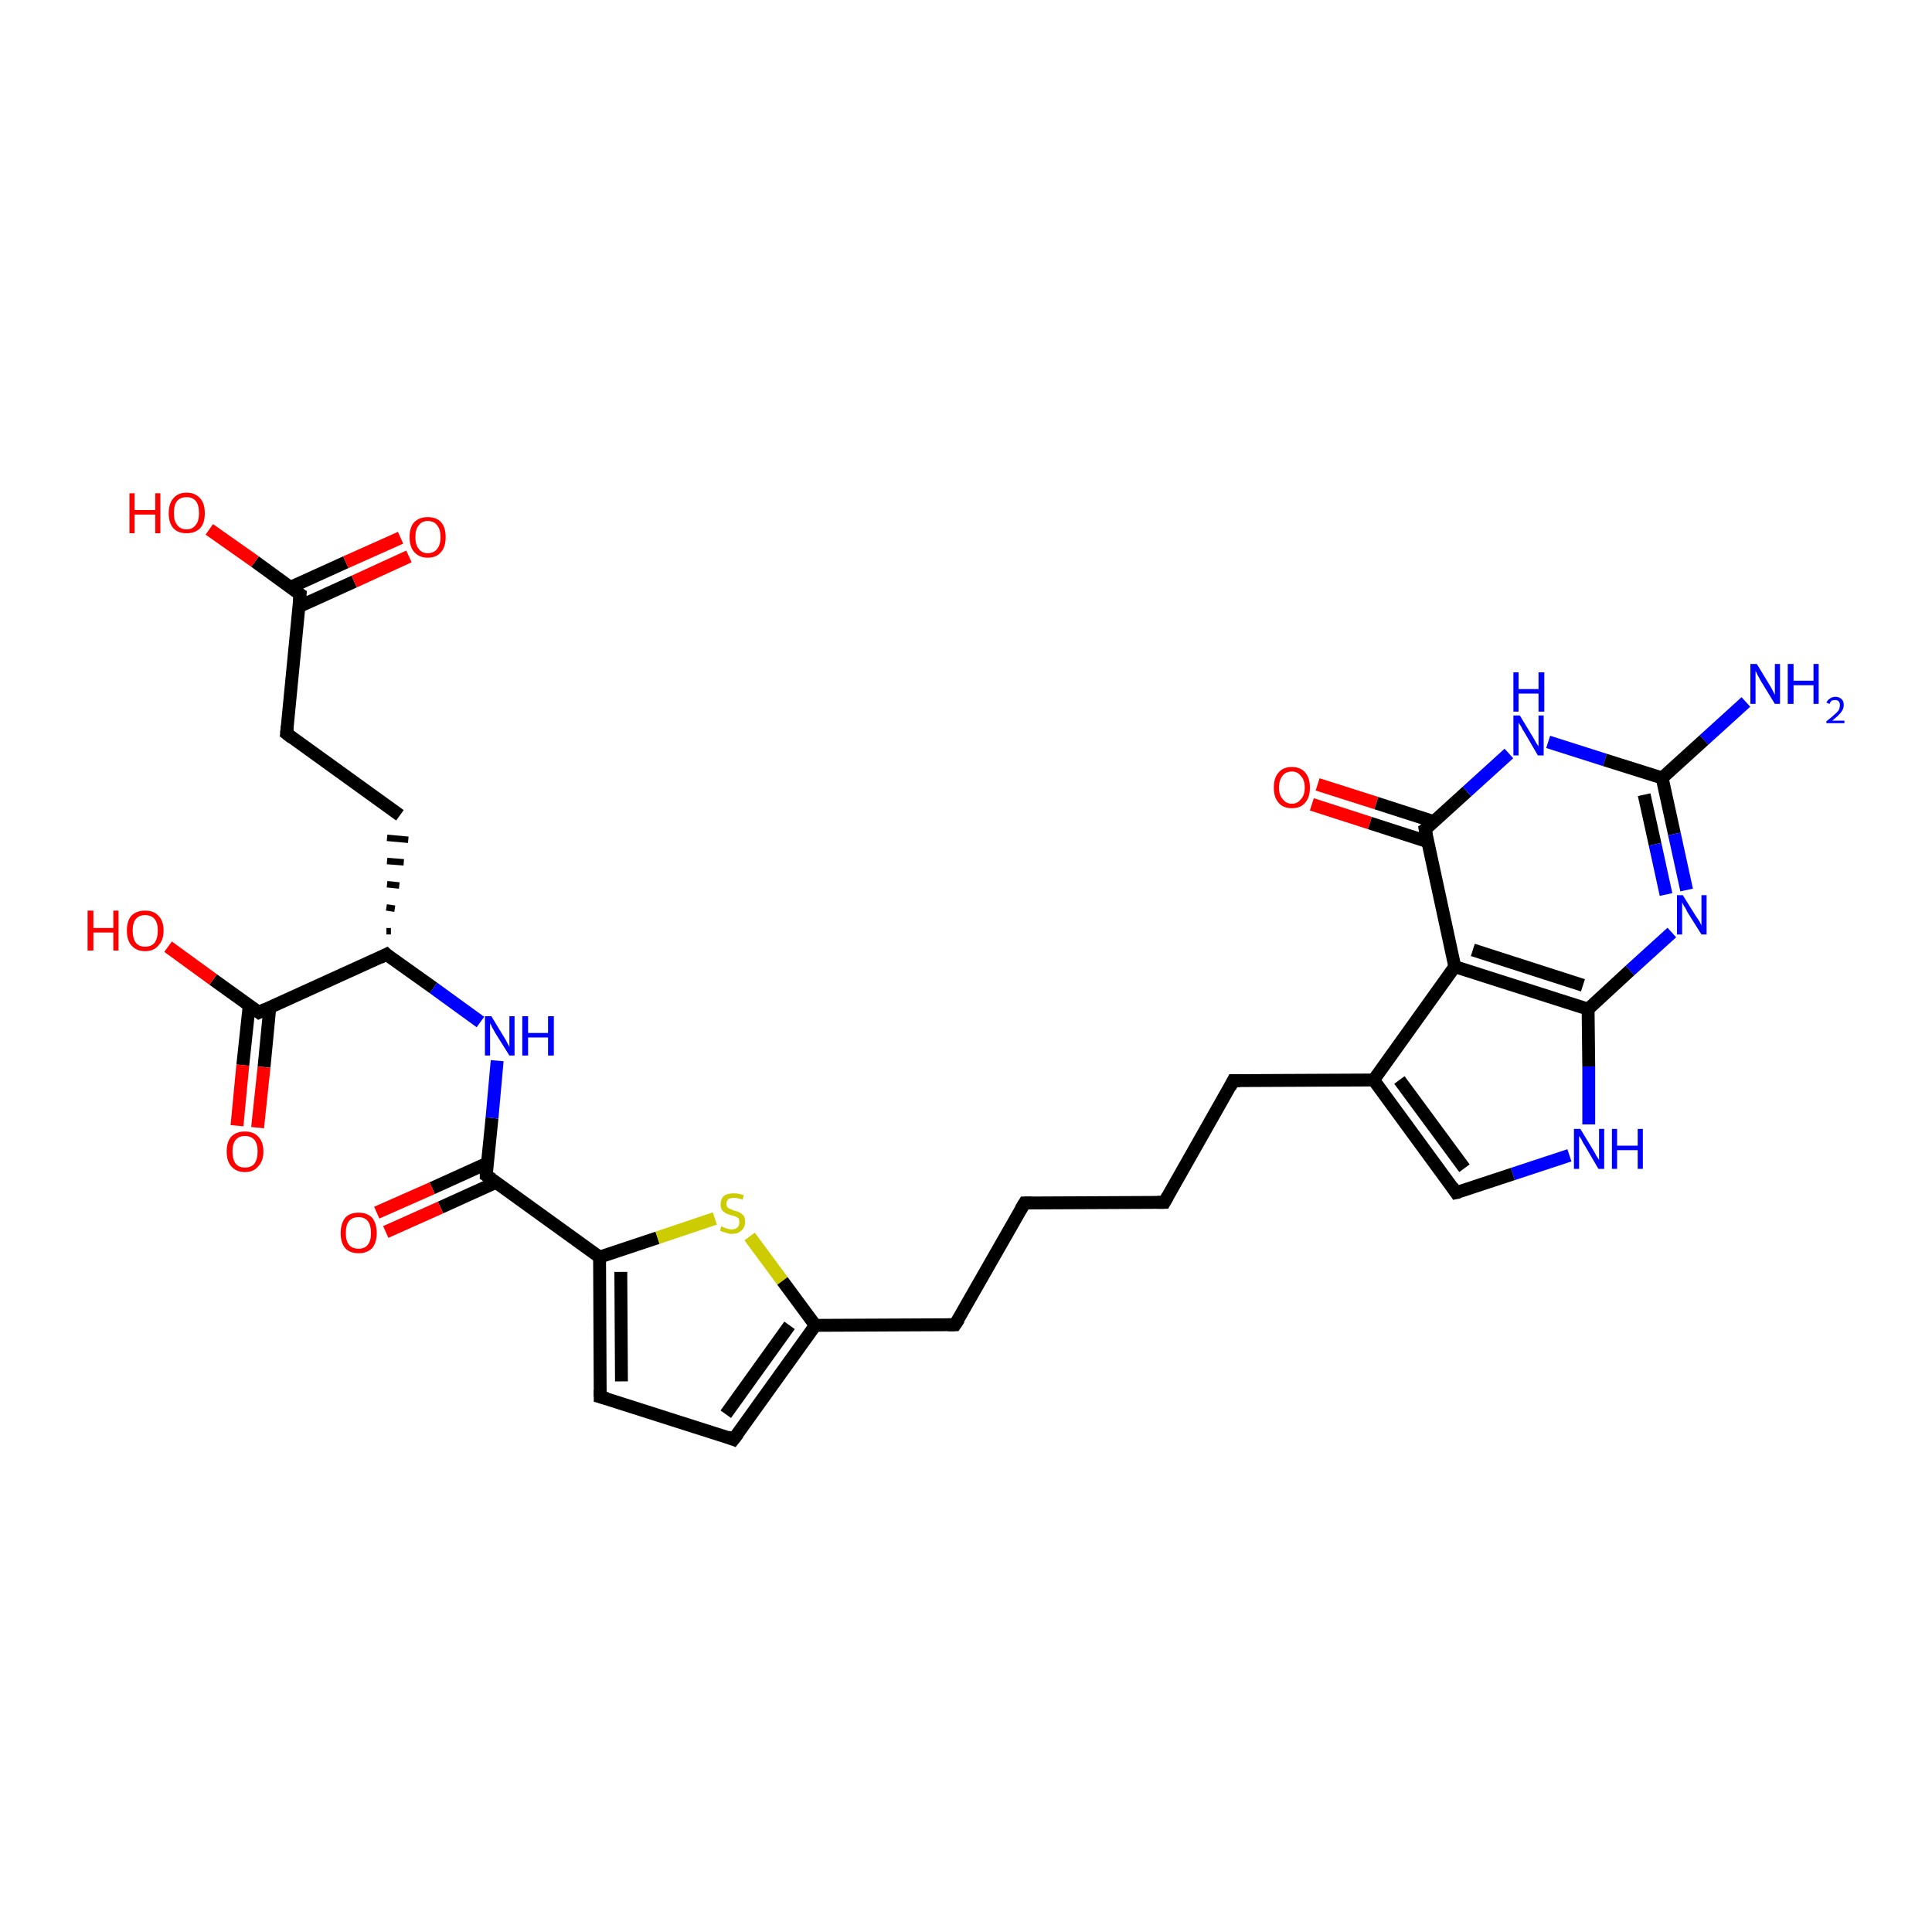 <?xml version='1.0' encoding='iso-8859-1'?>
<svg version='1.1' baseProfile='full'
              xmlns='http://www.w3.org/2000/svg'
                      xmlns:rdkit='http://www.rdkit.org/xml'
                      xmlns:xlink='http://www.w3.org/1999/xlink'
                  xml:space='preserve'
width='300px' height='300px' viewBox='0 0 300 300'>
<!-- END OF HEADER -->
<rect style='opacity:1.0;fill:#FFFFFF;stroke:none' width='300.0' height='300.0' x='0.0' y='0.0'> </rect>
<path class='bond-0 atom-0 atom-1' d='M 271.1,109.0 L 264.6,114.9' style='fill:none;fill-rule:evenodd;stroke:#0000FF;stroke-width:2.0px;stroke-linecap:butt;stroke-linejoin:miter;stroke-opacity:1' />
<path class='bond-0 atom-0 atom-1' d='M 264.6,114.9 L 258.1,120.8' style='fill:none;fill-rule:evenodd;stroke:#000000;stroke-width:2.0px;stroke-linecap:butt;stroke-linejoin:miter;stroke-opacity:1' />
<path class='bond-1 atom-1 atom-2' d='M 258.1,120.8 L 260.0,129.5' style='fill:none;fill-rule:evenodd;stroke:#000000;stroke-width:2.0px;stroke-linecap:butt;stroke-linejoin:miter;stroke-opacity:1' />
<path class='bond-1 atom-1 atom-2' d='M 260.0,129.5 L 261.9,138.2' style='fill:none;fill-rule:evenodd;stroke:#0000FF;stroke-width:2.0px;stroke-linecap:butt;stroke-linejoin:miter;stroke-opacity:1' />
<path class='bond-1 atom-1 atom-2' d='M 255.3,123.4 L 257.0,131.1' style='fill:none;fill-rule:evenodd;stroke:#000000;stroke-width:2.0px;stroke-linecap:butt;stroke-linejoin:miter;stroke-opacity:1' />
<path class='bond-1 atom-1 atom-2' d='M 257.0,131.1 L 258.7,138.9' style='fill:none;fill-rule:evenodd;stroke:#0000FF;stroke-width:2.0px;stroke-linecap:butt;stroke-linejoin:miter;stroke-opacity:1' />
<path class='bond-2 atom-2 atom-3' d='M 259.6,144.8 L 253.1,150.7' style='fill:none;fill-rule:evenodd;stroke:#0000FF;stroke-width:2.0px;stroke-linecap:butt;stroke-linejoin:miter;stroke-opacity:1' />
<path class='bond-2 atom-2 atom-3' d='M 253.1,150.7 L 246.6,156.7' style='fill:none;fill-rule:evenodd;stroke:#000000;stroke-width:2.0px;stroke-linecap:butt;stroke-linejoin:miter;stroke-opacity:1' />
<path class='bond-3 atom-3 atom-4' d='M 246.6,156.7 L 246.7,165.6' style='fill:none;fill-rule:evenodd;stroke:#000000;stroke-width:2.0px;stroke-linecap:butt;stroke-linejoin:miter;stroke-opacity:1' />
<path class='bond-3 atom-3 atom-4' d='M 246.7,165.6 L 246.7,174.6' style='fill:none;fill-rule:evenodd;stroke:#0000FF;stroke-width:2.0px;stroke-linecap:butt;stroke-linejoin:miter;stroke-opacity:1' />
<path class='bond-4 atom-4 atom-5' d='M 243.7,179.4 L 234.9,182.3' style='fill:none;fill-rule:evenodd;stroke:#0000FF;stroke-width:2.0px;stroke-linecap:butt;stroke-linejoin:miter;stroke-opacity:1' />
<path class='bond-4 atom-4 atom-5' d='M 234.9,182.3 L 226.1,185.2' style='fill:none;fill-rule:evenodd;stroke:#000000;stroke-width:2.0px;stroke-linecap:butt;stroke-linejoin:miter;stroke-opacity:1' />
<path class='bond-5 atom-5 atom-6' d='M 226.1,185.2 L 213.3,167.7' style='fill:none;fill-rule:evenodd;stroke:#000000;stroke-width:2.0px;stroke-linecap:butt;stroke-linejoin:miter;stroke-opacity:1' />
<path class='bond-5 atom-5 atom-6' d='M 227.4,181.4 L 217.3,167.7' style='fill:none;fill-rule:evenodd;stroke:#000000;stroke-width:2.0px;stroke-linecap:butt;stroke-linejoin:miter;stroke-opacity:1' />
<path class='bond-6 atom-6 atom-7' d='M 213.3,167.7 L 191.5,167.8' style='fill:none;fill-rule:evenodd;stroke:#000000;stroke-width:2.0px;stroke-linecap:butt;stroke-linejoin:miter;stroke-opacity:1' />
<path class='bond-7 atom-7 atom-8' d='M 191.5,167.8 L 180.8,186.7' style='fill:none;fill-rule:evenodd;stroke:#000000;stroke-width:2.0px;stroke-linecap:butt;stroke-linejoin:miter;stroke-opacity:1' />
<path class='bond-8 atom-8 atom-9' d='M 180.8,186.7 L 159.1,186.8' style='fill:none;fill-rule:evenodd;stroke:#000000;stroke-width:2.0px;stroke-linecap:butt;stroke-linejoin:miter;stroke-opacity:1' />
<path class='bond-9 atom-9 atom-10' d='M 159.1,186.8 L 148.3,205.7' style='fill:none;fill-rule:evenodd;stroke:#000000;stroke-width:2.0px;stroke-linecap:butt;stroke-linejoin:miter;stroke-opacity:1' />
<path class='bond-10 atom-10 atom-11' d='M 148.3,205.7 L 126.6,205.8' style='fill:none;fill-rule:evenodd;stroke:#000000;stroke-width:2.0px;stroke-linecap:butt;stroke-linejoin:miter;stroke-opacity:1' />
<path class='bond-11 atom-11 atom-12' d='M 126.6,205.8 L 113.9,223.5' style='fill:none;fill-rule:evenodd;stroke:#000000;stroke-width:2.0px;stroke-linecap:butt;stroke-linejoin:miter;stroke-opacity:1' />
<path class='bond-11 atom-11 atom-12' d='M 122.6,205.8 L 112.7,219.6' style='fill:none;fill-rule:evenodd;stroke:#000000;stroke-width:2.0px;stroke-linecap:butt;stroke-linejoin:miter;stroke-opacity:1' />
<path class='bond-12 atom-12 atom-13' d='M 113.9,223.5 L 93.2,216.9' style='fill:none;fill-rule:evenodd;stroke:#000000;stroke-width:2.0px;stroke-linecap:butt;stroke-linejoin:miter;stroke-opacity:1' />
<path class='bond-13 atom-13 atom-14' d='M 93.2,216.9 L 93.1,195.2' style='fill:none;fill-rule:evenodd;stroke:#000000;stroke-width:2.0px;stroke-linecap:butt;stroke-linejoin:miter;stroke-opacity:1' />
<path class='bond-13 atom-13 atom-14' d='M 96.5,214.5 L 96.4,197.5' style='fill:none;fill-rule:evenodd;stroke:#000000;stroke-width:2.0px;stroke-linecap:butt;stroke-linejoin:miter;stroke-opacity:1' />
<path class='bond-14 atom-14 atom-15' d='M 93.1,195.2 L 102.1,192.2' style='fill:none;fill-rule:evenodd;stroke:#000000;stroke-width:2.0px;stroke-linecap:butt;stroke-linejoin:miter;stroke-opacity:1' />
<path class='bond-14 atom-14 atom-15' d='M 102.1,192.2 L 111.0,189.2' style='fill:none;fill-rule:evenodd;stroke:#CCCC00;stroke-width:2.0px;stroke-linecap:butt;stroke-linejoin:miter;stroke-opacity:1' />
<path class='bond-15 atom-14 atom-16' d='M 93.1,195.2 L 75.5,182.5' style='fill:none;fill-rule:evenodd;stroke:#000000;stroke-width:2.0px;stroke-linecap:butt;stroke-linejoin:miter;stroke-opacity:1' />
<path class='bond-16 atom-16 atom-17' d='M 75.7,180.6 L 67.1,184.5' style='fill:none;fill-rule:evenodd;stroke:#000000;stroke-width:2.0px;stroke-linecap:butt;stroke-linejoin:miter;stroke-opacity:1' />
<path class='bond-16 atom-16 atom-17' d='M 67.1,184.5 L 58.5,188.3' style='fill:none;fill-rule:evenodd;stroke:#FF0000;stroke-width:2.0px;stroke-linecap:butt;stroke-linejoin:miter;stroke-opacity:1' />
<path class='bond-16 atom-16 atom-17' d='M 77.0,183.6 L 68.4,187.5' style='fill:none;fill-rule:evenodd;stroke:#000000;stroke-width:2.0px;stroke-linecap:butt;stroke-linejoin:miter;stroke-opacity:1' />
<path class='bond-16 atom-16 atom-17' d='M 68.4,187.5 L 59.9,191.3' style='fill:none;fill-rule:evenodd;stroke:#FF0000;stroke-width:2.0px;stroke-linecap:butt;stroke-linejoin:miter;stroke-opacity:1' />
<path class='bond-17 atom-16 atom-18' d='M 75.5,182.5 L 76.4,173.6' style='fill:none;fill-rule:evenodd;stroke:#000000;stroke-width:2.0px;stroke-linecap:butt;stroke-linejoin:miter;stroke-opacity:1' />
<path class='bond-17 atom-16 atom-18' d='M 76.4,173.6 L 77.2,164.7' style='fill:none;fill-rule:evenodd;stroke:#0000FF;stroke-width:2.0px;stroke-linecap:butt;stroke-linejoin:miter;stroke-opacity:1' />
<path class='bond-18 atom-18 atom-19' d='M 74.6,158.7 L 67.3,153.4' style='fill:none;fill-rule:evenodd;stroke:#0000FF;stroke-width:2.0px;stroke-linecap:butt;stroke-linejoin:miter;stroke-opacity:1' />
<path class='bond-18 atom-18 atom-19' d='M 67.3,153.4 L 60.0,148.2' style='fill:none;fill-rule:evenodd;stroke:#000000;stroke-width:2.0px;stroke-linecap:butt;stroke-linejoin:miter;stroke-opacity:1' />
<path class='bond-19 atom-19 atom-20' d='M 60.7,144.6 L 60.0,144.6' style='fill:none;fill-rule:evenodd;stroke:#000000;stroke-width:1.0px;stroke-linecap:butt;stroke-linejoin:miter;stroke-opacity:1' />
<path class='bond-19 atom-19 atom-20' d='M 61.3,141.1 L 60.0,140.9' style='fill:none;fill-rule:evenodd;stroke:#000000;stroke-width:1.0px;stroke-linecap:butt;stroke-linejoin:miter;stroke-opacity:1' />
<path class='bond-19 atom-19 atom-20' d='M 62.0,137.5 L 60.1,137.3' style='fill:none;fill-rule:evenodd;stroke:#000000;stroke-width:1.0px;stroke-linecap:butt;stroke-linejoin:miter;stroke-opacity:1' />
<path class='bond-19 atom-19 atom-20' d='M 62.7,133.9 L 60.1,133.7' style='fill:none;fill-rule:evenodd;stroke:#000000;stroke-width:1.0px;stroke-linecap:butt;stroke-linejoin:miter;stroke-opacity:1' />
<path class='bond-19 atom-19 atom-20' d='M 63.4,130.4 L 60.1,130.1' style='fill:none;fill-rule:evenodd;stroke:#000000;stroke-width:1.0px;stroke-linecap:butt;stroke-linejoin:miter;stroke-opacity:1' />
<path class='bond-20 atom-20 atom-21' d='M 62.1,126.6 L 44.5,113.9' style='fill:none;fill-rule:evenodd;stroke:#000000;stroke-width:2.0px;stroke-linecap:butt;stroke-linejoin:miter;stroke-opacity:1' />
<path class='bond-21 atom-21 atom-22' d='M 44.5,113.9 L 46.6,92.3' style='fill:none;fill-rule:evenodd;stroke:#000000;stroke-width:2.0px;stroke-linecap:butt;stroke-linejoin:miter;stroke-opacity:1' />
<path class='bond-22 atom-22 atom-23' d='M 46.6,92.3 L 39.6,87.2' style='fill:none;fill-rule:evenodd;stroke:#000000;stroke-width:2.0px;stroke-linecap:butt;stroke-linejoin:miter;stroke-opacity:1' />
<path class='bond-22 atom-22 atom-23' d='M 39.6,87.2 L 32.5,82.2' style='fill:none;fill-rule:evenodd;stroke:#FF0000;stroke-width:2.0px;stroke-linecap:butt;stroke-linejoin:miter;stroke-opacity:1' />
<path class='bond-23 atom-22 atom-24' d='M 46.4,94.2 L 55.0,90.3' style='fill:none;fill-rule:evenodd;stroke:#000000;stroke-width:2.0px;stroke-linecap:butt;stroke-linejoin:miter;stroke-opacity:1' />
<path class='bond-23 atom-22 atom-24' d='M 55.0,90.3 L 63.5,86.4' style='fill:none;fill-rule:evenodd;stroke:#FF0000;stroke-width:2.0px;stroke-linecap:butt;stroke-linejoin:miter;stroke-opacity:1' />
<path class='bond-23 atom-22 atom-24' d='M 45.1,91.2 L 53.7,87.3' style='fill:none;fill-rule:evenodd;stroke:#000000;stroke-width:2.0px;stroke-linecap:butt;stroke-linejoin:miter;stroke-opacity:1' />
<path class='bond-23 atom-22 atom-24' d='M 53.7,87.3 L 62.2,83.5' style='fill:none;fill-rule:evenodd;stroke:#FF0000;stroke-width:2.0px;stroke-linecap:butt;stroke-linejoin:miter;stroke-opacity:1' />
<path class='bond-24 atom-19 atom-25' d='M 60.0,148.2 L 40.2,157.2' style='fill:none;fill-rule:evenodd;stroke:#000000;stroke-width:2.0px;stroke-linecap:butt;stroke-linejoin:miter;stroke-opacity:1' />
<path class='bond-25 atom-25 atom-26' d='M 40.2,157.2 L 33.1,152.1' style='fill:none;fill-rule:evenodd;stroke:#000000;stroke-width:2.0px;stroke-linecap:butt;stroke-linejoin:miter;stroke-opacity:1' />
<path class='bond-25 atom-25 atom-26' d='M 33.1,152.1 L 26.1,147.0' style='fill:none;fill-rule:evenodd;stroke:#FF0000;stroke-width:2.0px;stroke-linecap:butt;stroke-linejoin:miter;stroke-opacity:1' />
<path class='bond-26 atom-25 atom-27' d='M 38.7,156.1 L 37.7,165.4' style='fill:none;fill-rule:evenodd;stroke:#000000;stroke-width:2.0px;stroke-linecap:butt;stroke-linejoin:miter;stroke-opacity:1' />
<path class='bond-26 atom-25 atom-27' d='M 37.7,165.4 L 36.8,174.8' style='fill:none;fill-rule:evenodd;stroke:#FF0000;stroke-width:2.0px;stroke-linecap:butt;stroke-linejoin:miter;stroke-opacity:1' />
<path class='bond-26 atom-25 atom-27' d='M 41.9,156.4 L 41.0,165.7' style='fill:none;fill-rule:evenodd;stroke:#000000;stroke-width:2.0px;stroke-linecap:butt;stroke-linejoin:miter;stroke-opacity:1' />
<path class='bond-26 atom-25 atom-27' d='M 41.0,165.7 L 40.0,175.1' style='fill:none;fill-rule:evenodd;stroke:#FF0000;stroke-width:2.0px;stroke-linecap:butt;stroke-linejoin:miter;stroke-opacity:1' />
<path class='bond-27 atom-6 atom-28' d='M 213.3,167.7 L 225.9,150.1' style='fill:none;fill-rule:evenodd;stroke:#000000;stroke-width:2.0px;stroke-linecap:butt;stroke-linejoin:miter;stroke-opacity:1' />
<path class='bond-28 atom-28 atom-29' d='M 225.9,150.1 L 221.3,128.8' style='fill:none;fill-rule:evenodd;stroke:#000000;stroke-width:2.0px;stroke-linecap:butt;stroke-linejoin:miter;stroke-opacity:1' />
<path class='bond-29 atom-29 atom-30' d='M 222.7,127.6 L 213.7,124.7' style='fill:none;fill-rule:evenodd;stroke:#000000;stroke-width:2.0px;stroke-linecap:butt;stroke-linejoin:miter;stroke-opacity:1' />
<path class='bond-29 atom-29 atom-30' d='M 213.7,124.7 L 204.6,121.8' style='fill:none;fill-rule:evenodd;stroke:#FF0000;stroke-width:2.0px;stroke-linecap:butt;stroke-linejoin:miter;stroke-opacity:1' />
<path class='bond-29 atom-29 atom-30' d='M 221.7,130.7 L 212.7,127.8' style='fill:none;fill-rule:evenodd;stroke:#000000;stroke-width:2.0px;stroke-linecap:butt;stroke-linejoin:miter;stroke-opacity:1' />
<path class='bond-29 atom-29 atom-30' d='M 212.7,127.8 L 203.7,124.9' style='fill:none;fill-rule:evenodd;stroke:#FF0000;stroke-width:2.0px;stroke-linecap:butt;stroke-linejoin:miter;stroke-opacity:1' />
<path class='bond-30 atom-29 atom-31' d='M 221.3,128.8 L 227.8,122.9' style='fill:none;fill-rule:evenodd;stroke:#000000;stroke-width:2.0px;stroke-linecap:butt;stroke-linejoin:miter;stroke-opacity:1' />
<path class='bond-30 atom-29 atom-31' d='M 227.8,122.9 L 234.3,117.0' style='fill:none;fill-rule:evenodd;stroke:#0000FF;stroke-width:2.0px;stroke-linecap:butt;stroke-linejoin:miter;stroke-opacity:1' />
<path class='bond-31 atom-31 atom-1' d='M 240.4,115.2 L 249.2,118.0' style='fill:none;fill-rule:evenodd;stroke:#0000FF;stroke-width:2.0px;stroke-linecap:butt;stroke-linejoin:miter;stroke-opacity:1' />
<path class='bond-31 atom-31 atom-1' d='M 249.2,118.0 L 258.1,120.8' style='fill:none;fill-rule:evenodd;stroke:#000000;stroke-width:2.0px;stroke-linecap:butt;stroke-linejoin:miter;stroke-opacity:1' />
<path class='bond-32 atom-28 atom-3' d='M 225.9,150.1 L 246.6,156.7' style='fill:none;fill-rule:evenodd;stroke:#000000;stroke-width:2.0px;stroke-linecap:butt;stroke-linejoin:miter;stroke-opacity:1' />
<path class='bond-32 atom-28 atom-3' d='M 228.7,147.5 L 245.8,153.0' style='fill:none;fill-rule:evenodd;stroke:#000000;stroke-width:2.0px;stroke-linecap:butt;stroke-linejoin:miter;stroke-opacity:1' />
<path class='bond-33 atom-15 atom-11' d='M 116.4,192.0 L 121.5,198.9' style='fill:none;fill-rule:evenodd;stroke:#CCCC00;stroke-width:2.0px;stroke-linecap:butt;stroke-linejoin:miter;stroke-opacity:1' />
<path class='bond-33 atom-15 atom-11' d='M 121.5,198.9 L 126.6,205.8' style='fill:none;fill-rule:evenodd;stroke:#000000;stroke-width:2.0px;stroke-linecap:butt;stroke-linejoin:miter;stroke-opacity:1' />
<path d='M 226.6,185.1 L 226.1,185.2 L 225.5,184.3' style='fill:none;stroke:#000000;stroke-width:2.0px;stroke-linecap:butt;stroke-linejoin:miter;stroke-opacity:1;' />
<path d='M 192.6,167.8 L 191.5,167.8 L 191.0,168.8' style='fill:none;stroke:#000000;stroke-width:2.0px;stroke-linecap:butt;stroke-linejoin:miter;stroke-opacity:1;' />
<path d='M 181.3,185.8 L 180.8,186.7 L 179.7,186.7' style='fill:none;stroke:#000000;stroke-width:2.0px;stroke-linecap:butt;stroke-linejoin:miter;stroke-opacity:1;' />
<path d='M 160.2,186.8 L 159.1,186.8 L 158.5,187.8' style='fill:none;stroke:#000000;stroke-width:2.0px;stroke-linecap:butt;stroke-linejoin:miter;stroke-opacity:1;' />
<path d='M 148.9,204.8 L 148.3,205.7 L 147.2,205.7' style='fill:none;stroke:#000000;stroke-width:2.0px;stroke-linecap:butt;stroke-linejoin:miter;stroke-opacity:1;' />
<path d='M 114.6,222.6 L 113.9,223.5 L 112.9,223.1' style='fill:none;stroke:#000000;stroke-width:2.0px;stroke-linecap:butt;stroke-linejoin:miter;stroke-opacity:1;' />
<path d='M 94.3,217.2 L 93.2,216.9 L 93.2,215.8' style='fill:none;stroke:#000000;stroke-width:2.0px;stroke-linecap:butt;stroke-linejoin:miter;stroke-opacity:1;' />
<path d='M 76.4,183.1 L 75.5,182.5 L 75.5,182.0' style='fill:none;stroke:#000000;stroke-width:2.0px;stroke-linecap:butt;stroke-linejoin:miter;stroke-opacity:1;' />
<path d='M 60.3,148.5 L 60.0,148.2 L 59.0,148.7' style='fill:none;stroke:#000000;stroke-width:2.0px;stroke-linecap:butt;stroke-linejoin:miter;stroke-opacity:1;' />
<path d='M 45.4,114.6 L 44.5,113.9 L 44.6,112.8' style='fill:none;stroke:#000000;stroke-width:2.0px;stroke-linecap:butt;stroke-linejoin:miter;stroke-opacity:1;' />
<path d='M 46.5,93.4 L 46.6,92.3 L 46.3,92.1' style='fill:none;stroke:#000000;stroke-width:2.0px;stroke-linecap:butt;stroke-linejoin:miter;stroke-opacity:1;' />
<path d='M 41.2,156.7 L 40.2,157.2 L 39.8,156.9' style='fill:none;stroke:#000000;stroke-width:2.0px;stroke-linecap:butt;stroke-linejoin:miter;stroke-opacity:1;' />
<path d='M 221.5,129.9 L 221.3,128.8 L 221.6,128.6' style='fill:none;stroke:#000000;stroke-width:2.0px;stroke-linecap:butt;stroke-linejoin:miter;stroke-opacity:1;' />
<path class='atom-0' d='M 272.8 103.1
L 274.8 106.4
Q 275.0 106.7, 275.3 107.3
Q 275.6 107.9, 275.6 107.9
L 275.6 103.1
L 276.4 103.1
L 276.4 109.3
L 275.6 109.3
L 273.4 105.7
Q 273.2 105.3, 272.9 104.8
Q 272.7 104.3, 272.6 104.2
L 272.6 109.3
L 271.8 109.3
L 271.8 103.1
L 272.8 103.1
' fill='#0000FF'/>
<path class='atom-0' d='M 277.6 103.1
L 278.5 103.1
L 278.5 105.7
L 281.6 105.7
L 281.6 103.1
L 282.4 103.1
L 282.4 109.3
L 281.6 109.3
L 281.6 106.4
L 278.5 106.4
L 278.5 109.3
L 277.6 109.3
L 277.6 103.1
' fill='#0000FF'/>
<path class='atom-0' d='M 283.6 109.1
Q 283.8 108.7, 284.1 108.5
Q 284.5 108.2, 285.0 108.2
Q 285.6 108.2, 286.0 108.6
Q 286.3 108.9, 286.3 109.5
Q 286.3 110.1, 285.8 110.7
Q 285.4 111.2, 284.5 111.9
L 286.4 111.9
L 286.4 112.3
L 283.6 112.3
L 283.6 112.0
Q 284.4 111.4, 284.8 111.0
Q 285.3 110.6, 285.5 110.3
Q 285.7 109.9, 285.7 109.5
Q 285.7 109.1, 285.5 108.9
Q 285.3 108.7, 285.0 108.7
Q 284.7 108.7, 284.4 108.8
Q 284.2 109.0, 284.1 109.3
L 283.6 109.1
' fill='#0000FF'/>
<path class='atom-2' d='M 261.3 139.0
L 263.3 142.2
Q 263.5 142.5, 263.9 143.1
Q 264.2 143.7, 264.2 143.7
L 264.2 139.0
L 265.0 139.0
L 265.0 145.1
L 264.2 145.1
L 262.0 141.6
Q 261.8 141.1, 261.5 140.7
Q 261.2 140.2, 261.2 140.0
L 261.2 145.1
L 260.4 145.1
L 260.4 139.0
L 261.3 139.0
' fill='#0000FF'/>
<path class='atom-4' d='M 245.4 175.3
L 247.4 178.6
Q 247.6 178.9, 247.9 179.5
Q 248.3 180.1, 248.3 180.1
L 248.3 175.3
L 249.1 175.3
L 249.1 181.5
L 248.2 181.5
L 246.1 177.9
Q 245.8 177.5, 245.6 177.0
Q 245.3 176.5, 245.2 176.4
L 245.2 181.5
L 244.4 181.5
L 244.4 175.3
L 245.4 175.3
' fill='#0000FF'/>
<path class='atom-4' d='M 250.3 175.3
L 251.1 175.3
L 251.1 177.9
L 254.3 177.9
L 254.3 175.3
L 255.1 175.3
L 255.1 181.5
L 254.3 181.5
L 254.3 178.6
L 251.1 178.6
L 251.1 181.5
L 250.3 181.5
L 250.3 175.3
' fill='#0000FF'/>
<path class='atom-15' d='M 112.0 190.4
Q 112.1 190.5, 112.4 190.6
Q 112.6 190.7, 113.0 190.8
Q 113.3 190.9, 113.6 190.9
Q 114.2 190.9, 114.5 190.6
Q 114.8 190.3, 114.8 189.8
Q 114.8 189.5, 114.7 189.2
Q 114.5 189.0, 114.2 188.9
Q 114.0 188.8, 113.5 188.7
Q 113.0 188.5, 112.7 188.4
Q 112.4 188.2, 112.1 187.9
Q 111.9 187.5, 111.9 187.0
Q 111.9 186.2, 112.4 185.7
Q 112.9 185.3, 114.0 185.3
Q 114.7 185.3, 115.5 185.6
L 115.3 186.3
Q 114.6 186.0, 114.0 186.0
Q 113.4 186.0, 113.1 186.2
Q 112.8 186.5, 112.8 186.9
Q 112.8 187.2, 112.9 187.4
Q 113.1 187.6, 113.3 187.7
Q 113.6 187.8, 114.0 188.0
Q 114.6 188.1, 114.9 188.3
Q 115.2 188.5, 115.5 188.8
Q 115.7 189.2, 115.7 189.8
Q 115.7 190.6, 115.1 191.1
Q 114.6 191.6, 113.6 191.6
Q 113.1 191.6, 112.7 191.4
Q 112.2 191.3, 111.8 191.1
L 112.0 190.4
' fill='#CCCC00'/>
<path class='atom-17' d='M 52.9 191.5
Q 52.9 190.0, 53.6 189.1
Q 54.3 188.3, 55.7 188.3
Q 57.0 188.3, 57.8 189.1
Q 58.5 190.0, 58.5 191.5
Q 58.5 192.9, 57.8 193.8
Q 57.0 194.6, 55.7 194.6
Q 54.3 194.6, 53.6 193.8
Q 52.9 193.0, 52.9 191.5
M 55.7 193.9
Q 56.6 193.9, 57.1 193.3
Q 57.6 192.7, 57.6 191.5
Q 57.6 190.2, 57.1 189.6
Q 56.6 189.0, 55.7 189.0
Q 54.7 189.0, 54.2 189.6
Q 53.7 190.2, 53.7 191.5
Q 53.7 192.7, 54.2 193.3
Q 54.7 193.9, 55.7 193.9
' fill='#FF0000'/>
<path class='atom-18' d='M 76.3 157.8
L 78.3 161.1
Q 78.5 161.4, 78.8 162.0
Q 79.1 162.5, 79.1 162.6
L 79.1 157.8
L 79.9 157.8
L 79.9 163.9
L 79.1 163.9
L 76.9 160.4
Q 76.7 160.0, 76.4 159.5
Q 76.2 159.0, 76.1 158.9
L 76.1 163.9
L 75.3 163.9
L 75.3 157.8
L 76.3 157.8
' fill='#0000FF'/>
<path class='atom-18' d='M 81.1 157.8
L 82.0 157.8
L 82.0 160.4
L 85.1 160.4
L 85.1 157.8
L 86.0 157.8
L 86.0 163.9
L 85.1 163.9
L 85.1 161.1
L 82.0 161.1
L 82.0 163.9
L 81.1 163.9
L 81.1 157.8
' fill='#0000FF'/>
<path class='atom-23' d='M 20.1 76.6
L 20.9 76.6
L 20.9 79.2
L 24.1 79.2
L 24.1 76.6
L 24.9 76.6
L 24.9 82.8
L 24.1 82.8
L 24.1 79.9
L 20.9 79.9
L 20.9 82.8
L 20.1 82.8
L 20.1 76.6
' fill='#FF0000'/>
<path class='atom-23' d='M 26.2 79.7
Q 26.2 78.2, 26.9 77.4
Q 27.6 76.5, 29.0 76.5
Q 30.3 76.5, 31.1 77.4
Q 31.8 78.2, 31.8 79.7
Q 31.8 81.2, 31.1 82.0
Q 30.3 82.8, 29.0 82.8
Q 27.6 82.8, 26.9 82.0
Q 26.2 81.2, 26.2 79.7
M 29.0 82.2
Q 29.9 82.2, 30.4 81.5
Q 30.9 80.9, 30.9 79.7
Q 30.9 78.4, 30.4 77.8
Q 29.9 77.2, 29.0 77.2
Q 28.0 77.2, 27.5 77.8
Q 27.0 78.4, 27.0 79.7
Q 27.0 80.9, 27.5 81.5
Q 28.0 82.2, 29.0 82.2
' fill='#FF0000'/>
<path class='atom-24' d='M 63.6 83.4
Q 63.6 81.9, 64.3 81.1
Q 65.1 80.3, 66.4 80.3
Q 67.8 80.3, 68.5 81.1
Q 69.2 81.9, 69.2 83.4
Q 69.2 84.9, 68.5 85.7
Q 67.8 86.6, 66.4 86.6
Q 65.1 86.6, 64.3 85.7
Q 63.6 84.9, 63.6 83.4
M 66.4 85.9
Q 67.4 85.9, 67.9 85.2
Q 68.4 84.6, 68.4 83.4
Q 68.4 82.2, 67.9 81.6
Q 67.4 80.9, 66.4 80.9
Q 65.5 80.9, 65.0 81.6
Q 64.5 82.2, 64.5 83.4
Q 64.5 84.6, 65.0 85.2
Q 65.5 85.9, 66.4 85.9
' fill='#FF0000'/>
<path class='atom-26' d='M 13.6 141.4
L 14.5 141.4
L 14.5 144.1
L 17.6 144.1
L 17.6 141.4
L 18.4 141.4
L 18.4 147.6
L 17.6 147.6
L 17.6 144.8
L 14.5 144.8
L 14.5 147.6
L 13.6 147.6
L 13.6 141.4
' fill='#FF0000'/>
<path class='atom-26' d='M 19.7 144.5
Q 19.7 143.0, 20.4 142.2
Q 21.2 141.4, 22.5 141.4
Q 23.9 141.4, 24.6 142.2
Q 25.4 143.0, 25.4 144.5
Q 25.4 146.0, 24.6 146.8
Q 23.9 147.7, 22.5 147.7
Q 21.2 147.7, 20.4 146.8
Q 19.7 146.0, 19.7 144.5
M 22.5 147.0
Q 23.5 147.0, 24.0 146.4
Q 24.5 145.7, 24.5 144.5
Q 24.5 143.3, 24.0 142.7
Q 23.5 142.1, 22.5 142.1
Q 21.6 142.1, 21.1 142.7
Q 20.6 143.3, 20.6 144.5
Q 20.6 145.7, 21.1 146.4
Q 21.6 147.0, 22.5 147.0
' fill='#FF0000'/>
<path class='atom-27' d='M 35.2 178.8
Q 35.2 177.3, 35.9 176.5
Q 36.7 175.7, 38.0 175.7
Q 39.4 175.7, 40.1 176.5
Q 40.9 177.3, 40.9 178.8
Q 40.9 180.3, 40.1 181.1
Q 39.4 182.0, 38.0 182.0
Q 36.7 182.0, 35.9 181.1
Q 35.2 180.3, 35.2 178.8
M 38.0 181.3
Q 39.0 181.3, 39.5 180.7
Q 40.0 180.0, 40.0 178.8
Q 40.0 177.6, 39.5 177.0
Q 39.0 176.4, 38.0 176.4
Q 37.1 176.4, 36.6 177.0
Q 36.1 177.6, 36.1 178.8
Q 36.1 180.0, 36.6 180.7
Q 37.1 181.3, 38.0 181.3
' fill='#FF0000'/>
<path class='atom-30' d='M 197.8 122.3
Q 197.8 120.8, 198.5 120.0
Q 199.2 119.1, 200.6 119.1
Q 202.0 119.1, 202.7 120.0
Q 203.4 120.8, 203.4 122.3
Q 203.4 123.8, 202.7 124.6
Q 202.0 125.5, 200.6 125.5
Q 199.2 125.5, 198.5 124.6
Q 197.8 123.8, 197.8 122.3
M 200.6 124.8
Q 201.5 124.8, 202.0 124.1
Q 202.6 123.5, 202.6 122.3
Q 202.6 121.1, 202.0 120.5
Q 201.5 119.8, 200.6 119.8
Q 199.7 119.8, 199.2 120.4
Q 198.6 121.1, 198.6 122.3
Q 198.6 123.5, 199.2 124.1
Q 199.7 124.8, 200.6 124.8
' fill='#FF0000'/>
<path class='atom-31' d='M 236.0 111.1
L 238.0 114.4
Q 238.2 114.7, 238.5 115.3
Q 238.9 115.9, 238.9 115.9
L 238.9 111.1
L 239.7 111.1
L 239.7 117.3
L 238.8 117.3
L 236.7 113.7
Q 236.4 113.3, 236.2 112.8
Q 235.9 112.4, 235.8 112.2
L 235.8 117.3
L 235.0 117.3
L 235.0 111.1
L 236.0 111.1
' fill='#0000FF'/>
<path class='atom-31' d='M 235.0 104.4
L 235.8 104.4
L 235.8 107.0
L 238.9 107.0
L 238.9 104.4
L 239.8 104.4
L 239.8 110.5
L 238.9 110.5
L 238.9 107.7
L 235.8 107.7
L 235.8 110.5
L 235.0 110.5
L 235.0 104.4
' fill='#0000FF'/>
</svg>
